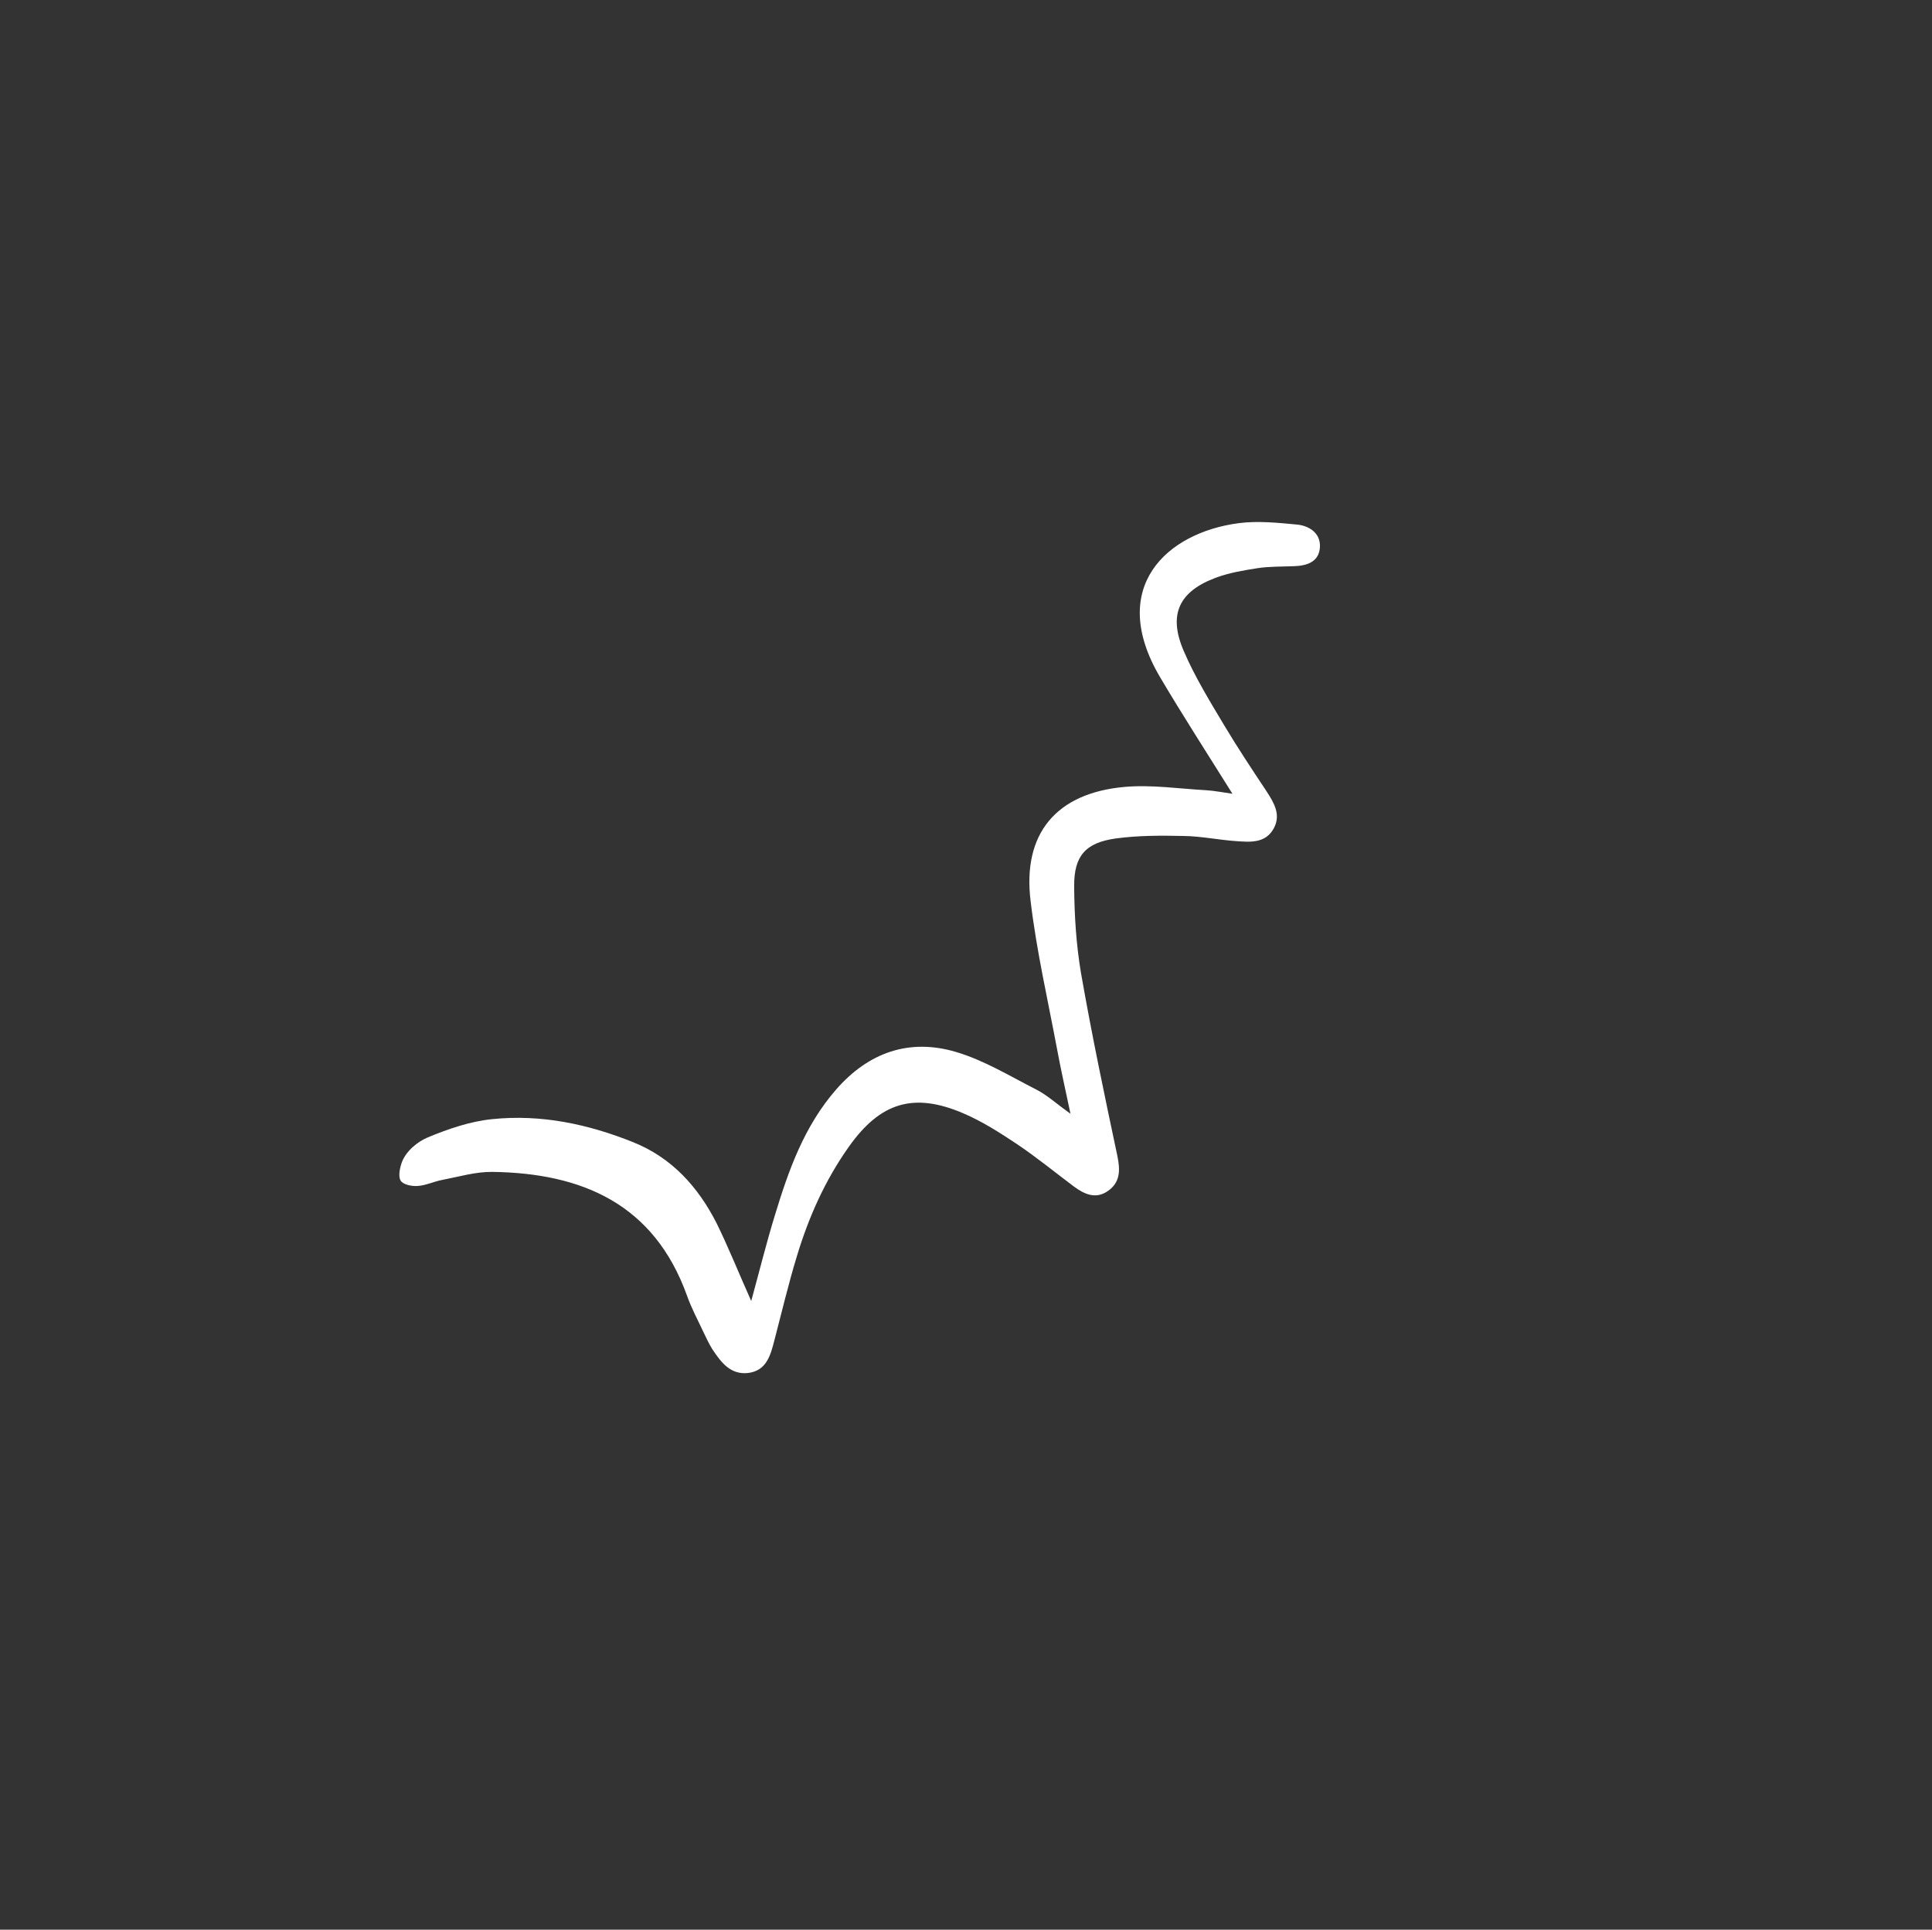 <svg width="1042" height="1041" viewBox="0 0 1042 1041" fill="none" xmlns="http://www.w3.org/2000/svg">
<rect x="0" y="0" width="1042" height="1041" fill="#333333" stroke="none"/>
<path d="M405.164 701.845C409.861 684.681 413.475 670.046 417.901 655.682C425.309 631.291 433.711 607.532 450.966 587.747C468.491 567.692 490.353 560.104 515.377 567.421C530.735 571.938 544.828 580.611 559.192 587.928C564.793 590.819 569.671 595.336 577.35 600.846C574.459 587.115 572.02 576.365 570.032 565.524C565.064 539.055 559.011 512.766 555.849 486.116C551.332 449.619 569.761 427.757 606.62 424.505C621.074 423.24 635.98 425.498 650.705 426.311C655.132 426.583 659.468 427.486 664.708 428.209C651.157 406.527 637.967 386.111 625.681 365.333C597.044 316.821 629.295 287.28 668.141 282.221C678.53 280.866 689.461 282.04 700.03 283.034C707.077 283.937 712.858 288.454 711.774 296.223C710.871 303.27 704.547 305.257 697.862 305.438C691.267 305.709 684.582 305.528 678.168 306.522C670.67 307.696 663.082 308.961 655.945 311.581C635.889 318.989 629.927 331.456 638.419 351.149C644.381 365.062 652.422 378.161 660.191 391.17C667.418 403.275 675.277 415.109 683.137 426.944C687.112 433.087 690.906 439.411 687.112 446.638C682.775 454.949 674.555 454.317 666.966 453.775C657.3 453.142 647.814 451.064 638.148 450.974C625.952 450.703 613.666 450.703 601.741 452.329C585.571 454.588 579.247 461.634 579.337 477.985C579.428 493.614 580.421 509.604 583.041 525.052C588.823 558.116 595.689 590.819 602.645 623.612C604.271 631.381 604.18 637.976 597.405 642.583C590.991 647.01 584.848 644.3 579.157 640.054C569.039 632.465 559.101 624.335 548.622 617.288C539.407 611.145 529.831 605.002 519.713 600.666C492.702 589.012 474.634 594.794 457.741 618.734C445.003 636.711 436.15 656.586 429.826 677.544C425.219 692.631 421.605 707.989 417.63 723.165C415.553 731.206 413.384 739.517 403.357 740.691C393.871 741.685 388.812 734.819 384.205 727.863C382.308 724.882 380.862 721.63 379.327 718.468C376.345 712.054 372.913 705.73 370.564 699.045C352.767 649.449 313.921 632.826 265.409 632.194C256.466 632.104 247.432 634.814 238.488 636.53C234.062 637.343 229.725 639.511 225.299 639.783C222.137 640.054 217.349 639.06 216.084 636.892C214.639 634.543 215.723 629.845 216.716 627.045C218.975 620.992 225.118 615.933 230.719 613.584C241.831 608.977 253.665 604.912 265.499 603.737C291.698 601.027 317.083 606.357 341.565 616.204C362.433 624.606 376.526 640.325 386.463 659.838C392.787 672.666 398.027 685.855 405.164 701.845Z" fill="white"/>
</svg>
